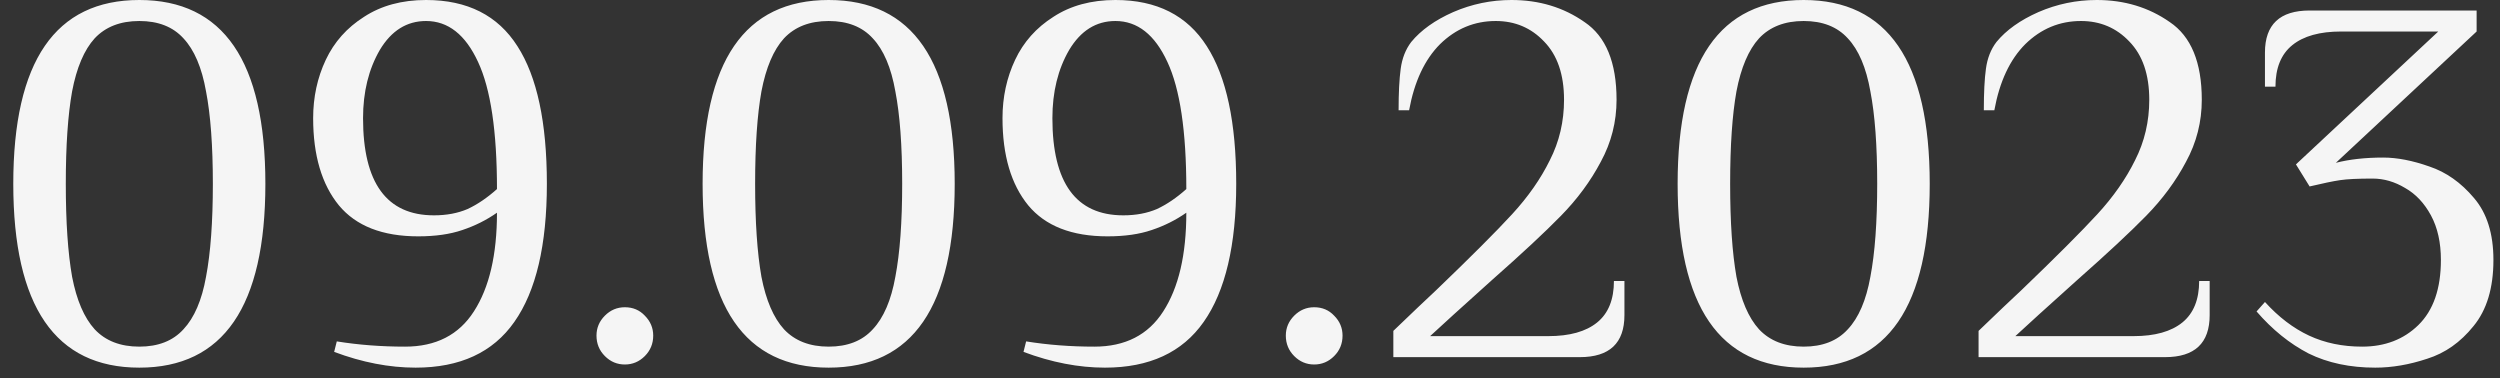 <?xml version="1.0" encoding="UTF-8"?> <svg xmlns="http://www.w3.org/2000/svg" width="119" height="18" viewBox="0 0 119 18" fill="none"><rect x="0" y="0" width="119" height="18" fill="#333333" stroke="none"/> <path d="M6.632 17.5C2.632 17.5 0.632 14.583 0.632 8.75C0.632 2.917 2.632 -1.78814e-07 6.632 -1.78814e-07C10.632 -1.78814e-07 12.632 2.917 12.632 8.75C12.632 14.583 10.632 17.5 6.632 17.5ZM6.632 16.5C7.532 16.5 8.232 16.225 8.732 15.675C9.248 15.125 9.607 14.292 9.807 13.175C10.023 12.042 10.132 10.567 10.132 8.75C10.132 6.933 10.023 5.467 9.807 4.35C9.607 3.217 9.248 2.375 8.732 1.825C8.232 1.275 7.532 1 6.632 1C5.732 1 5.023 1.275 4.507 1.825C4.007 2.375 3.648 3.217 3.432 4.35C3.232 5.467 3.132 6.933 3.132 8.75C3.132 10.567 3.232 12.042 3.432 13.175C3.648 14.292 4.007 15.125 4.507 15.675C5.023 16.225 5.732 16.5 6.632 16.5ZM19.781 17.5C18.531 17.5 17.239 17.25 15.906 16.75L16.031 16.25C17.064 16.417 18.148 16.5 19.281 16.5C20.748 16.5 21.84 15.942 22.556 14.825C23.29 13.692 23.656 12.125 23.656 10.125C23.156 10.475 22.606 10.75 22.006 10.95C21.423 11.15 20.723 11.25 19.906 11.25C18.206 11.25 16.948 10.758 16.131 9.775C15.315 8.775 14.906 7.392 14.906 5.625C14.906 4.625 15.106 3.7 15.506 2.85C15.906 2 16.515 1.317 17.331 0.8C18.148 0.267 19.131 -1.78814e-07 20.281 -1.78814e-07C22.248 -1.78814e-07 23.698 0.733 24.631 2.2C25.564 3.65 26.031 5.833 26.031 8.75C26.031 11.667 25.515 13.858 24.481 15.325C23.465 16.775 21.898 17.5 19.781 17.5ZM20.656 10.25C21.256 10.25 21.79 10.15 22.256 9.95C22.723 9.733 23.189 9.417 23.656 9C23.656 6.25 23.356 4.233 22.756 2.95C22.156 1.65 21.331 1 20.281 1C19.364 1 18.631 1.458 18.081 2.375C17.548 3.292 17.281 4.375 17.281 5.625C17.281 8.708 18.406 10.25 20.656 10.25ZM29.743 17.35C29.376 17.35 29.059 17.217 28.793 16.95C28.526 16.683 28.393 16.358 28.393 15.975C28.393 15.608 28.526 15.292 28.793 15.025C29.059 14.758 29.376 14.625 29.743 14.625C30.126 14.625 30.443 14.758 30.693 15.025C30.959 15.292 31.093 15.608 31.093 15.975C31.093 16.358 30.959 16.683 30.693 16.95C30.426 17.217 30.109 17.35 29.743 17.35ZM39.444 17.5C35.444 17.5 33.444 14.583 33.444 8.75C33.444 2.917 35.444 -1.78814e-07 39.444 -1.78814e-07C43.444 -1.78814e-07 45.444 2.917 45.444 8.75C45.444 14.583 43.444 17.5 39.444 17.5ZM39.444 16.5C40.344 16.5 41.044 16.225 41.544 15.675C42.061 15.125 42.419 14.292 42.619 13.175C42.836 12.042 42.944 10.567 42.944 8.75C42.944 6.933 42.836 5.467 42.619 4.35C42.419 3.217 42.061 2.375 41.544 1.825C41.044 1.275 40.344 1 39.444 1C38.544 1 37.836 1.275 37.319 1.825C36.819 2.375 36.461 3.217 36.244 4.35C36.044 5.467 35.944 6.933 35.944 8.75C35.944 10.567 36.044 12.042 36.244 13.175C36.461 14.292 36.819 15.125 37.319 15.675C37.836 16.225 38.544 16.5 39.444 16.5ZM52.594 17.5C51.344 17.5 50.052 17.25 48.719 16.75L48.844 16.25C49.877 16.417 50.96 16.5 52.094 16.5C53.56 16.5 54.652 15.942 55.369 14.825C56.102 13.692 56.469 12.125 56.469 10.125C55.969 10.475 55.419 10.75 54.819 10.95C54.235 11.15 53.535 11.25 52.719 11.25C51.019 11.25 49.76 10.758 48.944 9.775C48.127 8.775 47.719 7.392 47.719 5.625C47.719 4.625 47.919 3.7 48.319 2.85C48.719 2 49.327 1.317 50.144 0.8C50.96 0.267 51.944 -1.78814e-07 53.094 -1.78814e-07C55.06 -1.78814e-07 56.51 0.733 57.444 2.2C58.377 3.65 58.844 5.833 58.844 8.75C58.844 11.667 58.327 13.858 57.294 15.325C56.277 16.775 54.71 17.5 52.594 17.5ZM53.469 10.25C54.069 10.25 54.602 10.15 55.069 9.95C55.535 9.733 56.002 9.417 56.469 9C56.469 6.25 56.169 4.233 55.569 2.95C54.969 1.65 54.144 1 53.094 1C52.177 1 51.444 1.458 50.894 2.375C50.36 3.292 50.094 4.375 50.094 5.625C50.094 8.708 51.219 10.25 53.469 10.25ZM62.555 17.35C62.188 17.35 61.872 17.217 61.605 16.95C61.339 16.683 61.205 16.358 61.205 15.975C61.205 15.608 61.339 15.292 61.605 15.025C61.872 14.758 62.188 14.625 62.555 14.625C62.938 14.625 63.255 14.758 63.505 15.025C63.772 15.292 63.905 15.608 63.905 15.975C63.905 16.358 63.772 16.683 63.505 16.95C63.239 17.217 62.922 17.35 62.555 17.35ZM66.323 15.75C67.207 14.9 67.882 14.258 68.348 13.825C69.998 12.242 71.207 11.033 71.973 10.2C72.74 9.367 73.34 8.508 73.773 7.625C74.223 6.742 74.448 5.783 74.448 4.75C74.448 3.55 74.132 2.625 73.498 1.975C72.882 1.325 72.115 1 71.198 1C70.182 1 69.298 1.367 68.548 2.1C67.815 2.833 67.323 3.883 67.073 5.25H66.573C66.573 4.417 66.607 3.758 66.673 3.275C66.74 2.775 66.907 2.35 67.173 2C67.64 1.433 68.307 0.958 69.173 0.575C70.057 0.192 70.982 -1.78814e-07 71.948 -1.78814e-07C73.265 -1.78814e-07 74.423 0.35 75.423 1.05C76.44 1.733 76.948 2.967 76.948 4.75C76.948 5.8 76.698 6.783 76.198 7.7C75.715 8.617 75.082 9.475 74.298 10.275C73.532 11.058 72.44 12.075 71.023 13.325C69.557 14.642 68.573 15.533 68.073 16H73.698C74.715 16 75.49 15.783 76.023 15.35C76.557 14.917 76.823 14.258 76.823 13.375H77.323V15C77.323 16.333 76.615 17 75.198 17H66.323V15.75ZM85.855 17.5C81.855 17.5 79.855 14.583 79.855 8.75C79.855 2.917 81.855 -1.78814e-07 85.855 -1.78814e-07C89.855 -1.78814e-07 91.855 2.917 91.855 8.75C91.855 14.583 89.855 17.5 85.855 17.5ZM85.855 16.5C86.755 16.5 87.455 16.225 87.955 15.675C88.472 15.125 88.83 14.292 89.03 13.175C89.247 12.042 89.355 10.567 89.355 8.75C89.355 6.933 89.247 5.467 89.03 4.35C88.83 3.217 88.472 2.375 87.955 1.825C87.455 1.275 86.755 1 85.855 1C84.955 1 84.247 1.275 83.73 1.825C83.23 2.375 82.872 3.217 82.655 4.35C82.455 5.467 82.355 6.933 82.355 8.75C82.355 10.567 82.455 12.042 82.655 13.175C82.872 14.292 83.23 15.125 83.73 15.675C84.247 16.225 84.955 16.5 85.855 16.5ZM94.18 15.75C95.063 14.9 95.738 14.258 96.205 13.825C97.855 12.242 99.063 11.033 99.83 10.2C100.596 9.367 101.196 8.508 101.63 7.625C102.08 6.742 102.305 5.783 102.305 4.75C102.305 3.55 101.988 2.625 101.355 1.975C100.738 1.325 99.972 1 99.055 1C98.038 1 97.155 1.367 96.405 2.1C95.671 2.833 95.18 3.883 94.93 5.25H94.43C94.43 4.417 94.463 3.758 94.53 3.275C94.597 2.775 94.763 2.35 95.03 2C95.496 1.433 96.163 0.958 97.03 0.575C97.913 0.192 98.838 -1.78814e-07 99.805 -1.78814e-07C101.121 -1.78814e-07 102.28 0.35 103.28 1.05C104.296 1.733 104.805 2.967 104.805 4.75C104.805 5.8 104.555 6.783 104.055 7.7C103.571 8.617 102.938 9.475 102.155 10.275C101.388 11.058 100.296 12.075 98.88 13.325C97.413 14.642 96.43 15.533 95.93 16H101.555C102.571 16 103.346 15.783 103.88 15.35C104.413 14.917 104.68 14.258 104.68 13.375H105.18V15C105.18 16.333 104.471 17 103.055 17H94.18V15.75ZM113.062 17.5C111.862 17.5 110.803 17.275 109.887 16.825C108.987 16.358 108.162 15.692 107.412 14.825L107.812 14.375C108.462 15.092 109.162 15.625 109.912 15.975C110.662 16.325 111.503 16.5 112.437 16.5C113.52 16.5 114.412 16.158 115.112 15.475C115.828 14.775 116.187 13.742 116.187 12.375C116.187 11.542 116.028 10.833 115.712 10.25C115.395 9.667 114.987 9.233 114.487 8.95C113.987 8.65 113.47 8.5 112.937 8.5C112.237 8.5 111.72 8.525 111.387 8.575C111.053 8.625 110.57 8.725 109.937 8.875L109.287 7.825L116.062 1.5H111.437C110.42 1.5 109.645 1.717 109.112 2.15C108.578 2.583 108.312 3.242 108.312 4.125H107.812V2.5C107.812 1.167 108.52 0.5 109.937 0.5H117.887V1.5L111.187 7.75C111.837 7.583 112.587 7.5 113.437 7.5C114.103 7.5 114.837 7.642 115.637 7.925C116.437 8.192 117.145 8.692 117.762 9.425C118.378 10.142 118.687 11.125 118.687 12.375C118.687 13.708 118.37 14.758 117.737 15.525C117.12 16.292 116.387 16.808 115.537 17.075C114.687 17.358 113.862 17.5 113.062 17.5Z" fill="#F5F5F5"></path> </svg> 